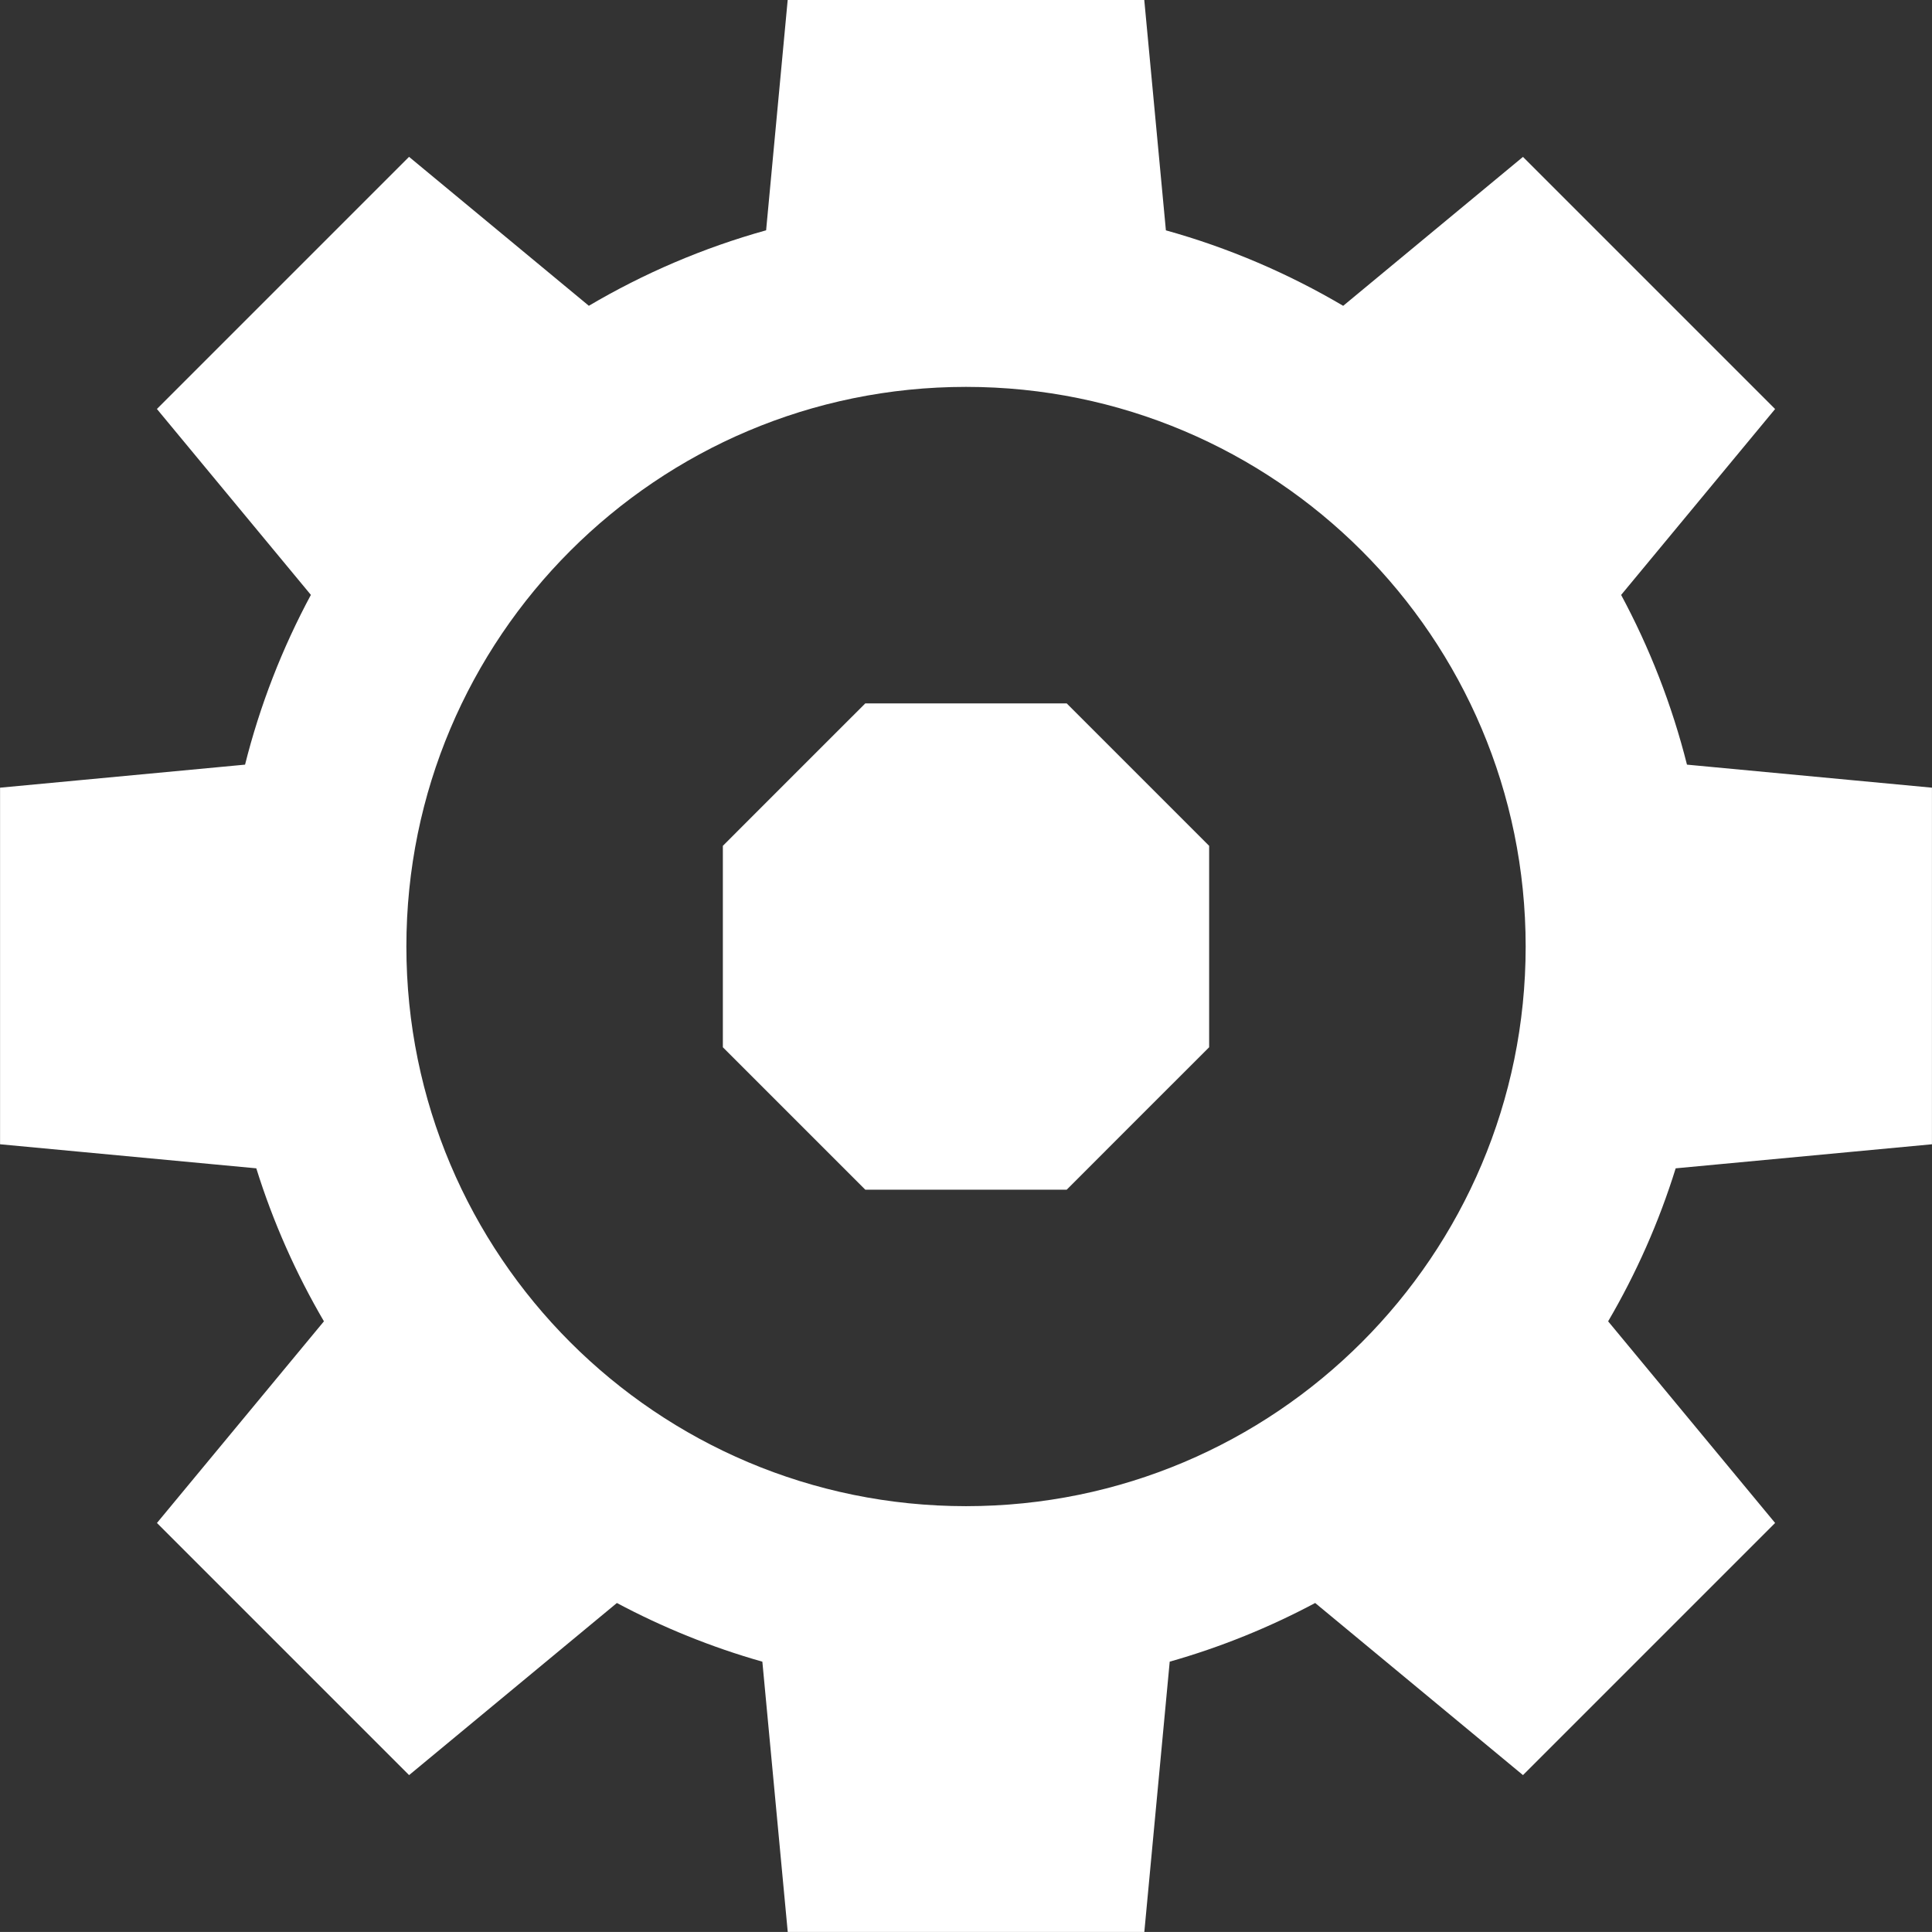 <?xml version="1.0" encoding="UTF-8"?><svg id="_レイヤー_2" xmlns="http://www.w3.org/2000/svg" viewBox="0 0 436.91 436.9"><rect x="0" y="0" width="436.91" height="436.9" fill="#333333" stroke="none"/><defs><style>.cls-1{fill:#fff;fill-rule:evenodd;stroke-width:0px;}</style></defs><g id="_編集モード"><path class="cls-1" d="M307.95,124.56c-22.9-22.9-54.54-37.07-89.49-37.07s-66.59,14.17-89.49,37.07c-22.9,22.9-37.07,54.54-37.07,89.49s14.17,66.6,37.07,89.5c22.9,22.9,54.54,37.06,89.49,37.06s66.59-14.16,89.49-37.06c22.9-22.9,37.07-54.54,37.07-89.5s-14.17-66.59-37.07-89.49M263.51,52.05c14.32,3.97,27.87,9.8,40.38,17.19l-.14-.08,40.66-33.68,28.51,28.51,28.51,28.51-34.82,42.04-.08-.15c6.5,12.06,11.57,25.01,14.99,38.61l-.02-.08,55.4,5.21v40.32s0,40.32,0,40.32l-57.94,5.44v-.05c-3.79,12.21-8.95,23.82-15.29,34.65l37.76,45.6-28.51,28.51-28.51,28.51-46.99-38.92.18-.1c-10.46,5.59-21.57,10.11-33.2,13.4l.12-.03-5.74,61.12h-80.64l-5.74-61.12c-11.54-3.28-22.57-7.76-32.95-13.3l.05.03-46.99,38.92-28.51-28.51-28.51-28.51,37.76-45.6.06.1c-6.36-10.86-11.55-22.5-15.37-34.75l.02.05-57.95-5.44v-40.32s0-40.32,0-40.32l55.4-5.21-.05.21c3.41-13.65,8.49-26.63,15.01-38.73l-.07.13-34.82-42.04,28.51-28.51,28.51-28.51,40.66,33.68-.03.02c12.45-7.35,25.92-13.14,40.16-17.1h-.04S178.13,0,178.13,0h80.64l4.89,52.09-.16-.04Z"/><polygon class="cls-1" points="179.57 175.17 163.47 191.28 163.47 214.05 163.47 236.83 179.57 252.93 195.68 269.04 218.45 269.04 241.23 269.04 257.33 252.93 273.44 236.83 273.44 214.05 273.44 191.28 257.33 175.17 241.23 159.07 218.45 159.07 195.68 159.07 179.57 175.17"/></g></svg>